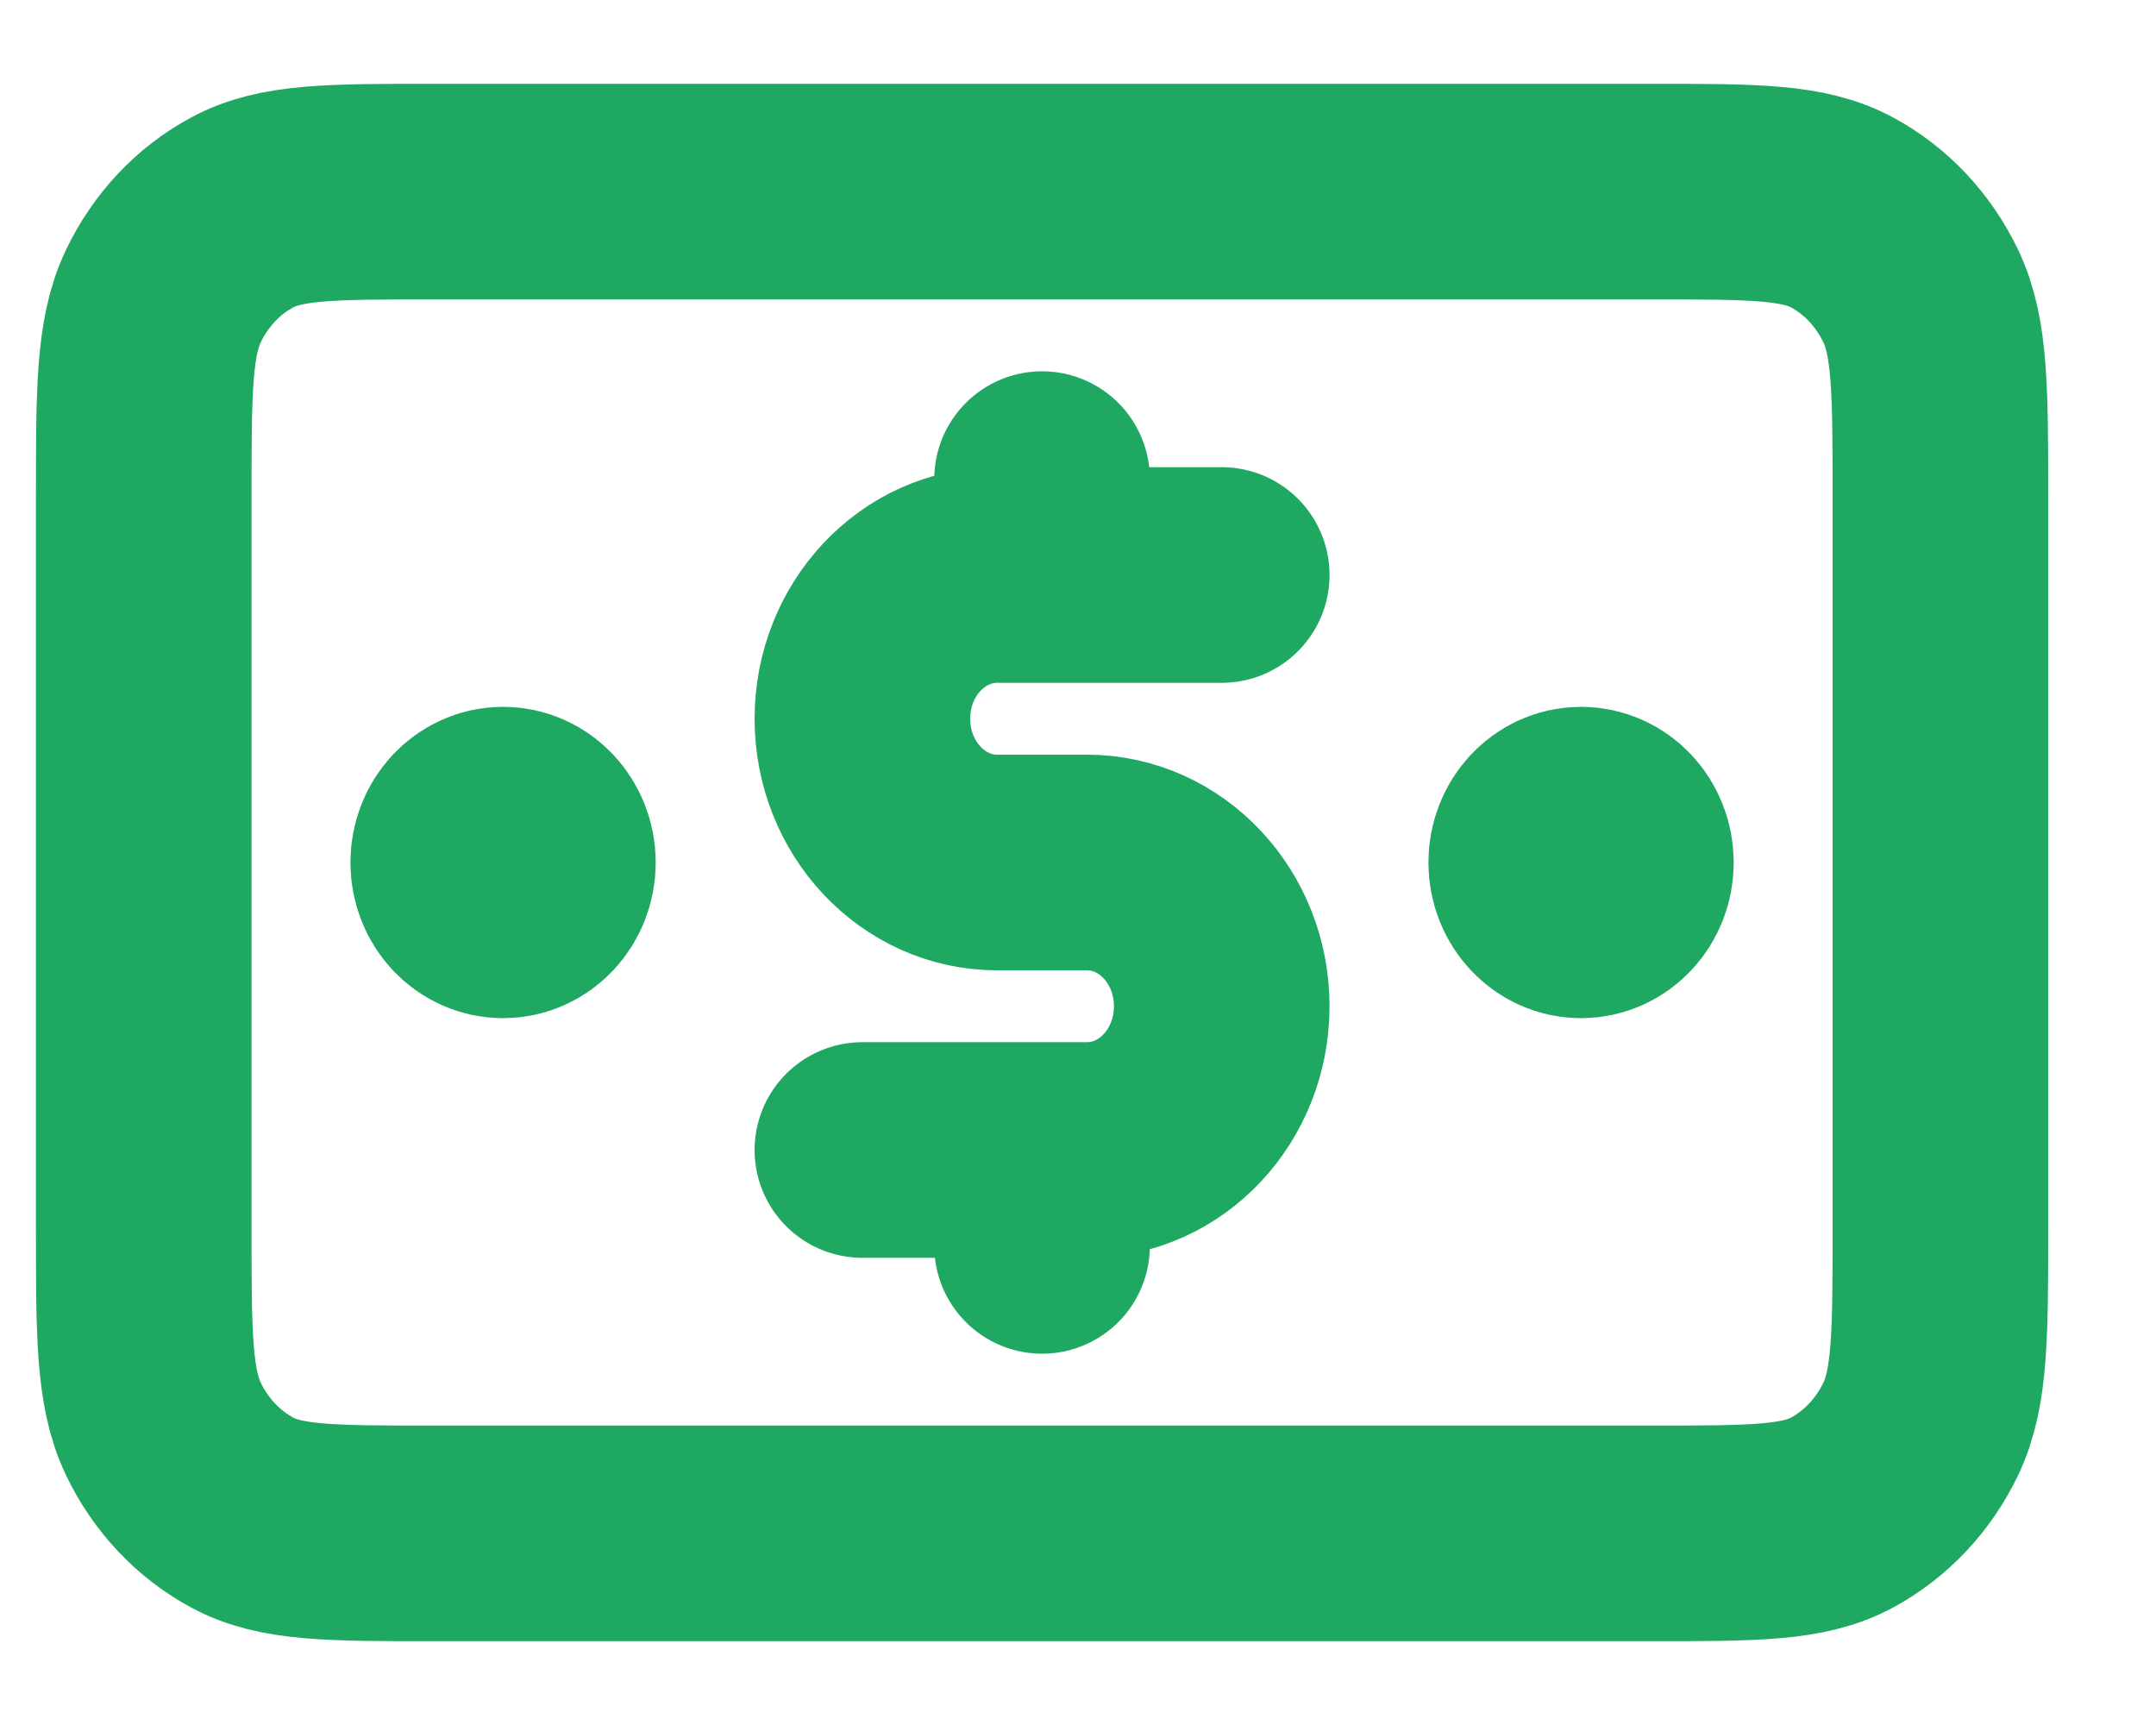<svg width="15" height="12" viewBox="0 0 15 12" fill="none" xmlns="http://www.w3.org/2000/svg">
<path d="M8.5 4H6.938C6.42 4 6 4.448 6 5C6 5.552 6.42 6 6.938 6H7.562C8.08 6 8.5 6.448 8.5 7C8.5 7.552 8.08 8 7.562 8H6M7.25 3.333V4M7.25 8V8.667M11 6H11.006M3.5 6H3.506M1 3.467L1 8.533C1 9.28 1 9.653 1.136 9.939C1.256 10.19 1.447 10.393 1.683 10.521C1.95 10.667 2.3 10.667 3 10.667L11.5 10.667C12.2 10.667 12.55 10.667 12.818 10.521C13.053 10.393 13.244 10.19 13.364 9.939C13.5 9.653 13.5 9.28 13.5 8.533V3.467C13.5 2.72 13.5 2.347 13.364 2.061C13.244 1.81 13.053 1.606 12.818 1.479C12.55 1.333 12.2 1.333 11.5 1.333L3 1.333C2.3 1.333 1.95 1.333 1.683 1.479C1.447 1.606 1.256 1.81 1.136 2.061C1 2.347 1 2.72 1 3.467ZM11.312 6C11.312 6.184 11.173 6.333 11 6.333C10.827 6.333 10.688 6.184 10.688 6C10.688 5.816 10.827 5.667 11 5.667C11.173 5.667 11.312 5.816 11.312 6ZM3.812 6C3.812 6.184 3.673 6.333 3.5 6.333C3.327 6.333 3.188 6.184 3.188 6C3.188 5.816 3.327 5.667 3.5 5.667C3.673 5.667 3.812 5.816 3.812 6Z" stroke="#1EA861" stroke-width="1.5" stroke-linecap="round" stroke-linejoin="round"/>
</svg>
